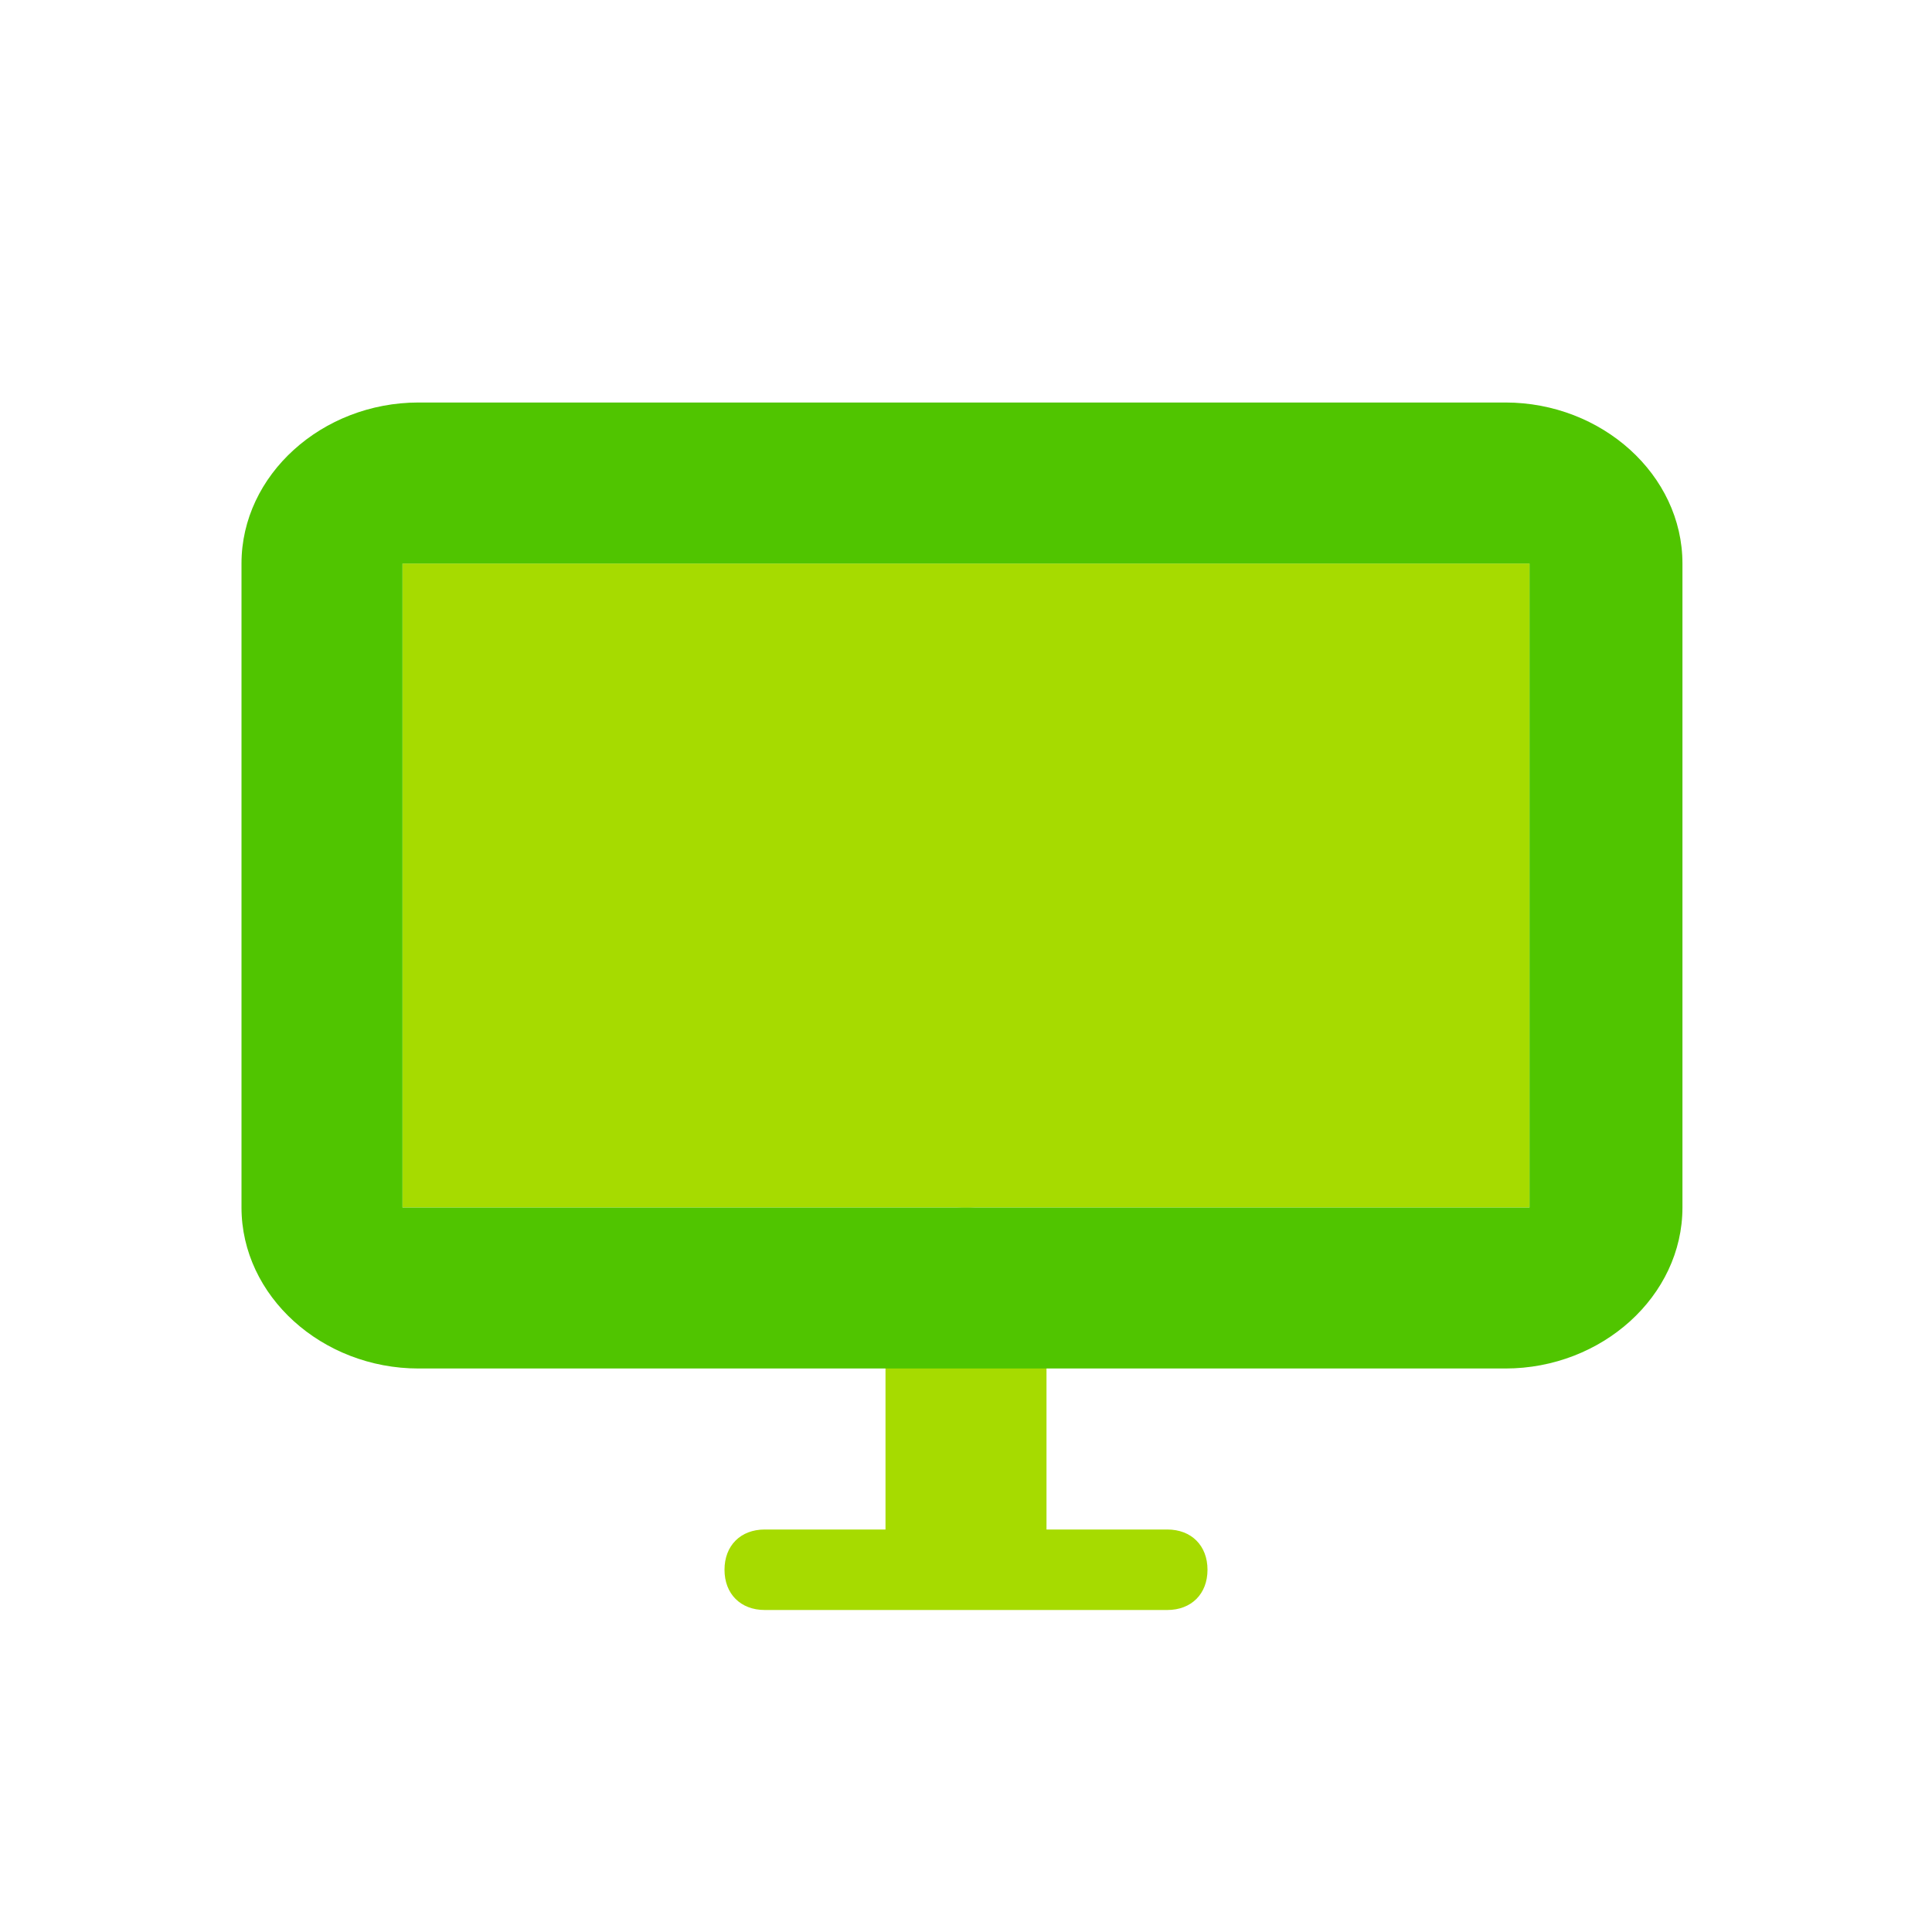 <svg enable-background="new 0 0 24 24" viewBox="0 0 24 24" xmlns="http://www.w3.org/2000/svg"><g transform="translate(518 148)"><path d="m-518-148h24v24h-24z" fill="none"/><path d="m-513-141v8h14v-8z" fill="#a6db00"/><path d="m-507-129v-3c0-.6.4-1 1-1s1 .4 1 1v3h1.5c.3 0 .5.2.5.5s-.2.5-.5.5h-5c-.3 0-.5-.2-.5-.5s.2-.5.5-.5z" fill="#a6db00"/><path d="m-513-141v8h14v-8zm.2-2h13.5c1.2 0 2.2.9 2.2 2v8c0 1.1-1 2-2.2 2h-13.5c-1.2 0-2.2-.9-2.2-2v-8c0-1.1 1-2 2.2-2z" fill="#50c500"/></g></svg>